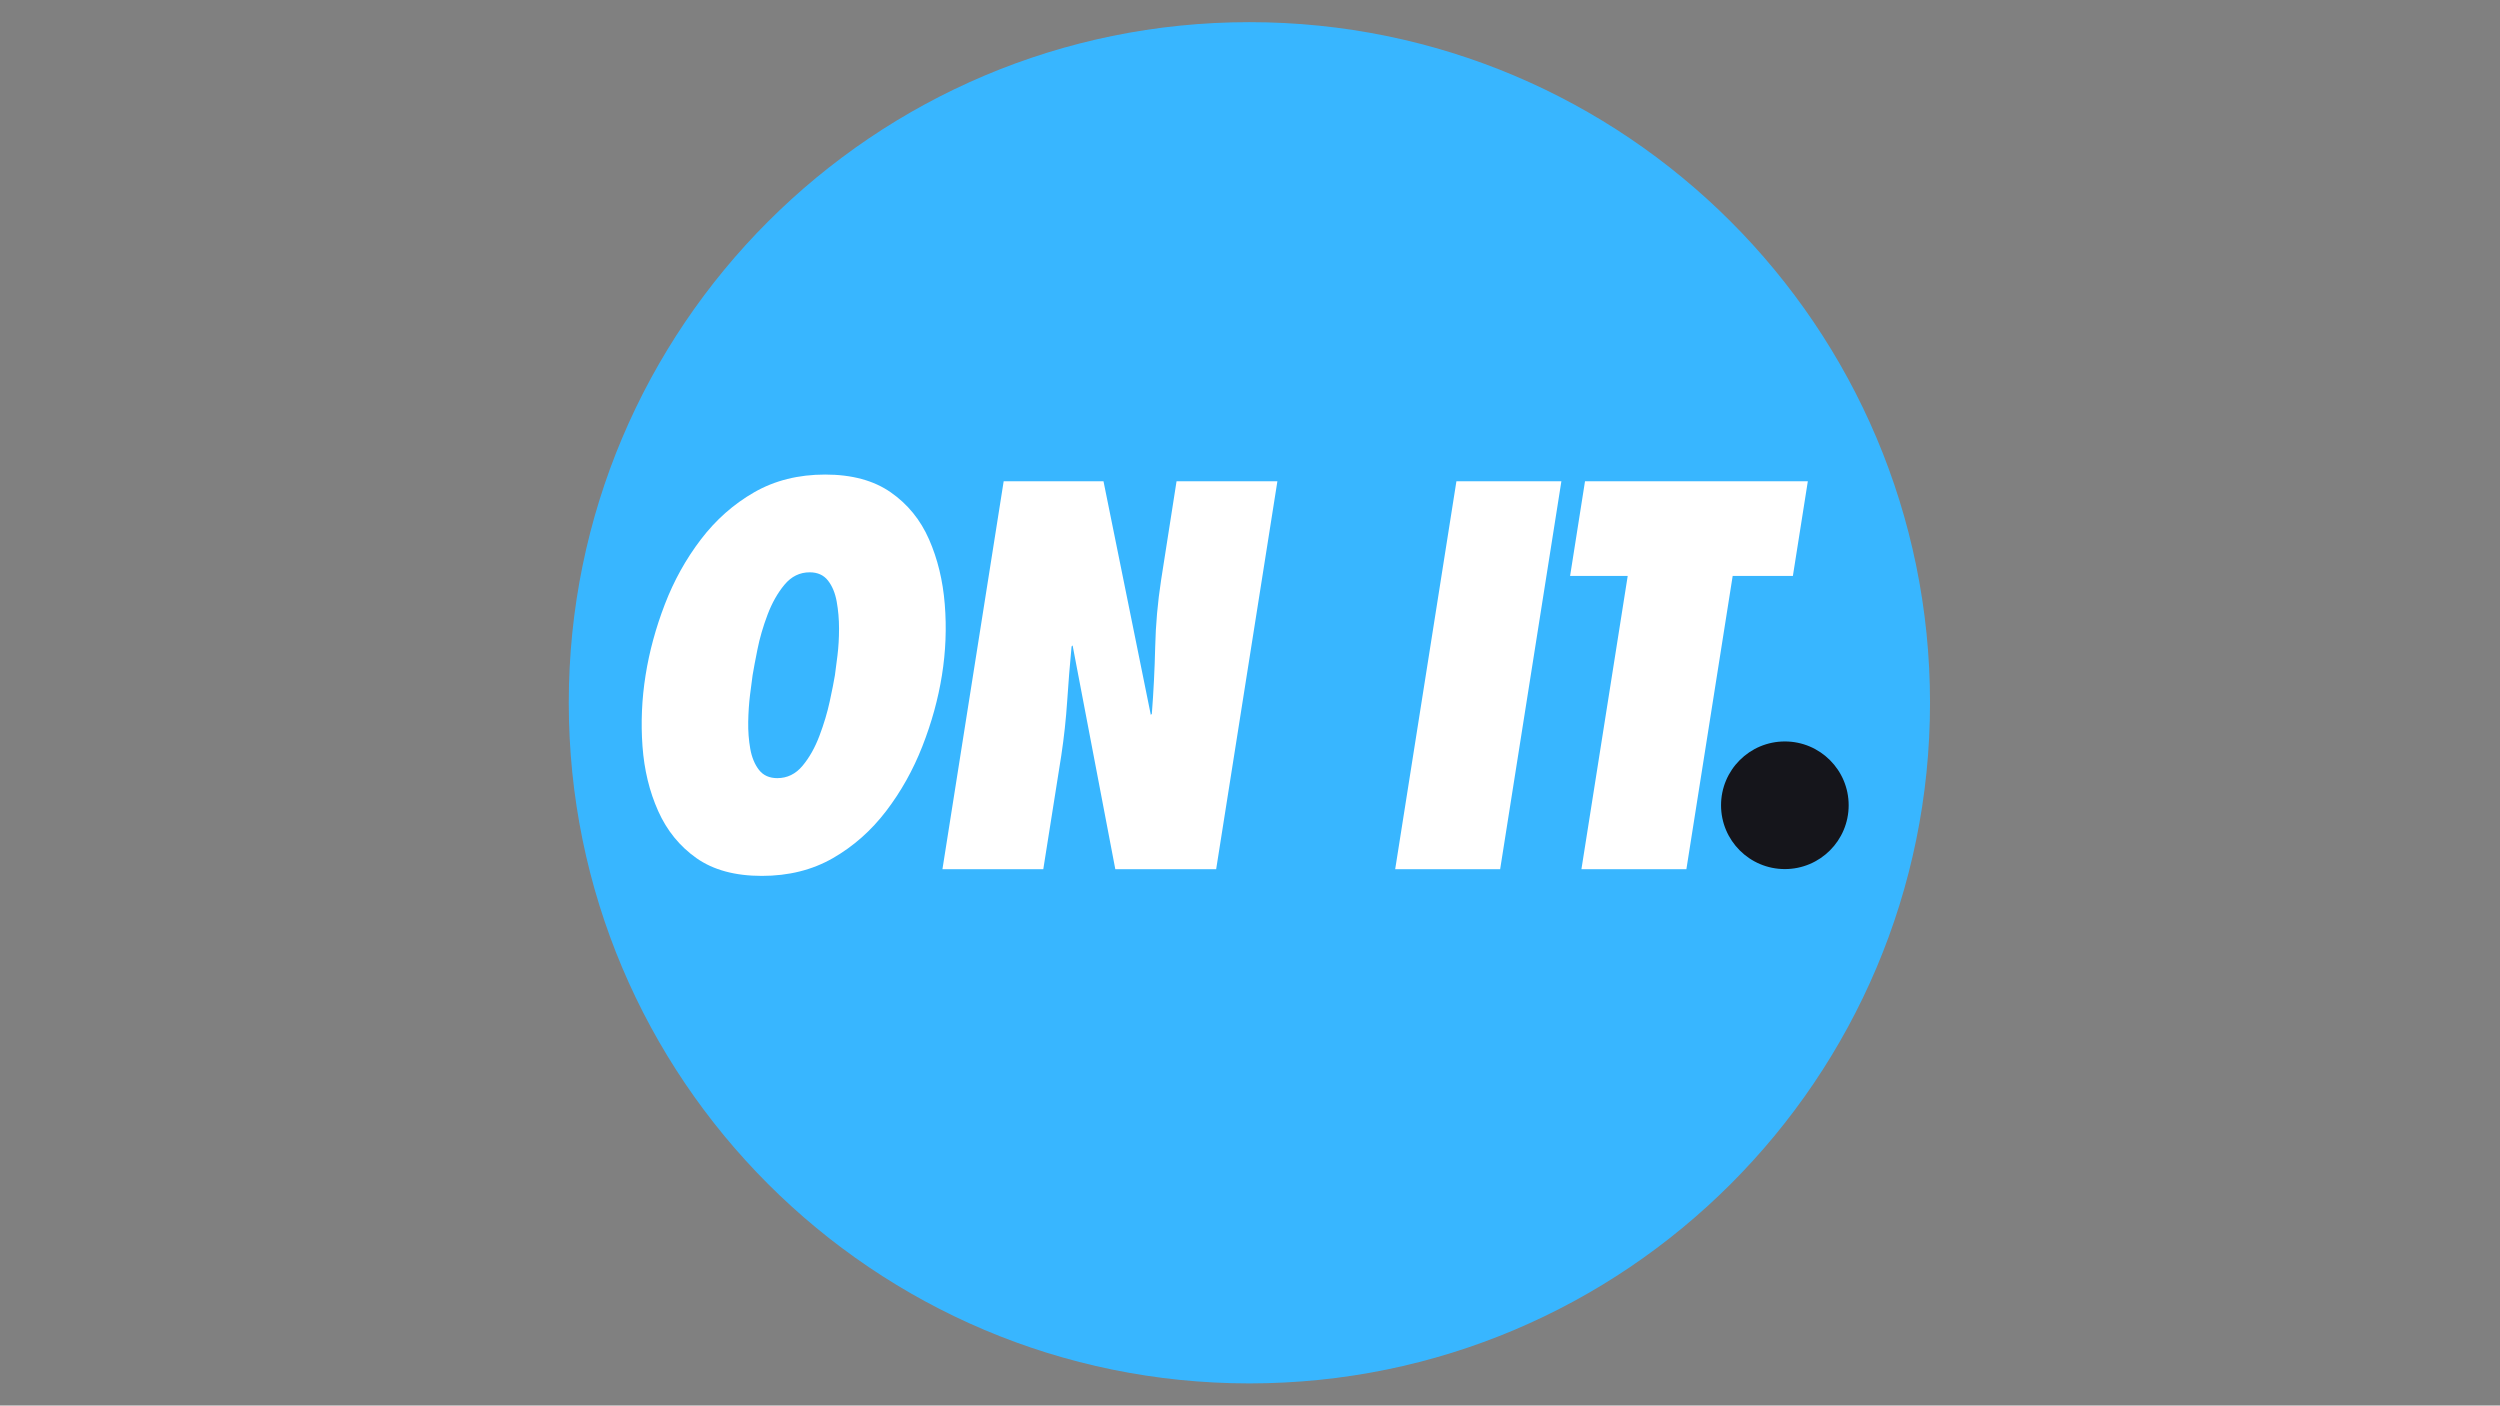 <svg version="1.0" preserveAspectRatio="xMidYMid meet" height="768" viewBox="0 0 1024.5 576" zoomAndPan="magnify" width="1366" xmlns:xlink="http://www.w3.org/1999/xlink" xmlns="http://www.w3.org/2000/svg"><rect x="0" y="0" width="1024.5" height="576" fill="#808080" stroke="none"/><defs><g></g><clipPath id="cfad08bdca"><path clip-rule="nonzero" d="M 233.078 9.078 L 790.922 9.078 L 790.922 566.922 L 233.078 566.922 Z M 233.078 9.078"></path></clipPath><clipPath id="8bc3741953"><path clip-rule="nonzero" d="M 512 9.078 C 357.957 9.078 233.078 133.957 233.078 288 C 233.078 442.043 357.957 566.922 512 566.922 C 666.043 566.922 790.922 442.043 790.922 288 C 790.922 133.957 666.043 9.078 512 9.078 Z M 512 9.078"></path></clipPath><clipPath id="4eaa762d86"><path clip-rule="nonzero" d="M 705.285 303.848 L 757.582 303.848 L 757.582 356.148 L 705.285 356.148 Z M 705.285 303.848"></path></clipPath><clipPath id="6696a12d62"><path clip-rule="nonzero" d="M 731.434 303.848 C 716.992 303.848 705.285 315.559 705.285 330 C 705.285 344.441 716.992 356.148 731.434 356.148 C 745.875 356.148 757.582 344.441 757.582 330 C 757.582 315.559 745.875 303.848 731.434 303.848 Z M 731.434 303.848"></path></clipPath></defs><g clip-path="url(#cfad08bdca)"><g clip-path="url(#8bc3741953)"><path fill-rule="nonzero" fill-opacity="1" d="M 233.078 9.078 L 790.922 9.078 L 790.922 566.922 L 233.078 566.922 Z M 233.078 9.078" fill="#38b6ff"></path></g></g><g fill-opacity="1" fill="#ffffff"><g transform="translate(244.103, 356.208)"><g><path d="M 20.453 -79.5 C 21.992 -89.195 24.629 -98.895 28.359 -108.594 C 32.086 -118.289 37.008 -127.145 43.125 -135.156 C 49.238 -143.176 56.508 -149.609 64.938 -154.453 C 73.375 -159.305 83.078 -161.734 94.047 -161.734 C 105.004 -161.734 113.961 -159.305 120.922 -154.453 C 127.879 -149.609 133.113 -143.176 136.625 -135.156 C 140.145 -127.145 142.289 -118.289 143.062 -108.594 C 143.844 -98.895 143.457 -89.195 141.906 -79.5 C 140.363 -69.789 137.691 -60.086 133.891 -50.391 C 130.098 -40.691 125.145 -31.836 119.031 -23.828 C 112.914 -15.816 105.641 -9.383 97.203 -4.531 C 88.766 0.312 79.066 2.734 68.109 2.734 C 57.141 2.734 48.211 0.312 41.328 -4.531 C 34.441 -9.383 29.207 -15.816 25.625 -23.828 C 22.039 -31.836 19.895 -40.691 19.188 -50.391 C 18.488 -60.086 18.91 -69.789 20.453 -79.5 Z M 64.312 -79.5 C 64.031 -77.531 63.676 -74.82 63.25 -71.375 C 62.832 -67.926 62.586 -64.27 62.516 -60.406 C 62.453 -56.539 62.734 -52.848 63.359 -49.328 C 63.992 -45.816 65.188 -42.938 66.938 -40.688 C 68.695 -38.445 71.195 -37.328 74.438 -37.328 C 78.508 -37.328 81.953 -39.008 84.766 -42.375 C 87.578 -45.75 89.895 -49.863 91.719 -54.719 C 93.551 -59.57 94.957 -64.281 95.938 -68.844 C 96.926 -73.414 97.629 -76.969 98.047 -79.5 C 98.328 -81.469 98.676 -84.172 99.094 -87.609 C 99.52 -91.055 99.734 -94.711 99.734 -98.578 C 99.734 -102.441 99.414 -106.129 98.781 -109.641 C 98.156 -113.16 96.961 -116.047 95.203 -118.297 C 93.441 -120.547 90.945 -121.672 87.719 -121.672 C 83.645 -121.672 80.203 -119.984 77.391 -116.609 C 74.578 -113.234 72.254 -109.117 70.422 -104.266 C 68.598 -99.422 67.227 -94.711 66.312 -90.141 C 65.395 -85.578 64.727 -82.031 64.312 -79.5 Z M 64.312 -79.5"></path></g></g></g><g fill-opacity="1" fill="#ffffff"><g transform="translate(373.555, 356.208)"><g><path d="M 12.656 0 L 37.75 -158.984 L 78.656 -158.984 L 98.047 -63.25 L 98.469 -63.672 C 99.176 -72.816 99.633 -81.957 99.844 -91.094 C 100.051 -100.227 100.859 -109.363 102.266 -118.5 L 108.594 -158.984 L 149.922 -158.984 L 124.828 0 L 83.5 0 L 66 -91.719 L 65.578 -91.297 C 64.867 -83.848 64.27 -76.398 63.781 -68.953 C 63.289 -61.504 62.484 -54.051 61.359 -46.594 L 53.984 0 Z M 12.656 0"></path></g></g></g><g fill-opacity="1" fill="#ffffff"><g transform="translate(503.218, 356.208)"><g></g></g></g><g fill-opacity="1" fill="#ffffff"><g transform="translate(559.089, 356.208)"><g><path d="M 55.672 0 L 12.656 0 L 37.75 -158.984 L 80.766 -158.984 Z M 55.672 0"></path></g></g></g><g fill-opacity="1" fill="#ffffff"><g transform="translate(619.598, 356.208)"><g><path d="M 71.484 0 L 28.469 0 L 47.438 -120.188 L 23.828 -120.188 L 29.938 -158.984 L 121.25 -158.984 L 115.125 -120.188 L 90.453 -120.188 Z M 71.484 0"></path></g></g></g><g clip-path="url(#4eaa762d86)"><g clip-path="url(#6696a12d62)"><path fill-rule="nonzero" fill-opacity="1" d="M 705.285 303.848 L 757.582 303.848 L 757.582 356.148 L 705.285 356.148 Z M 705.285 303.848" fill="#15151b"></path></g></g></svg>
